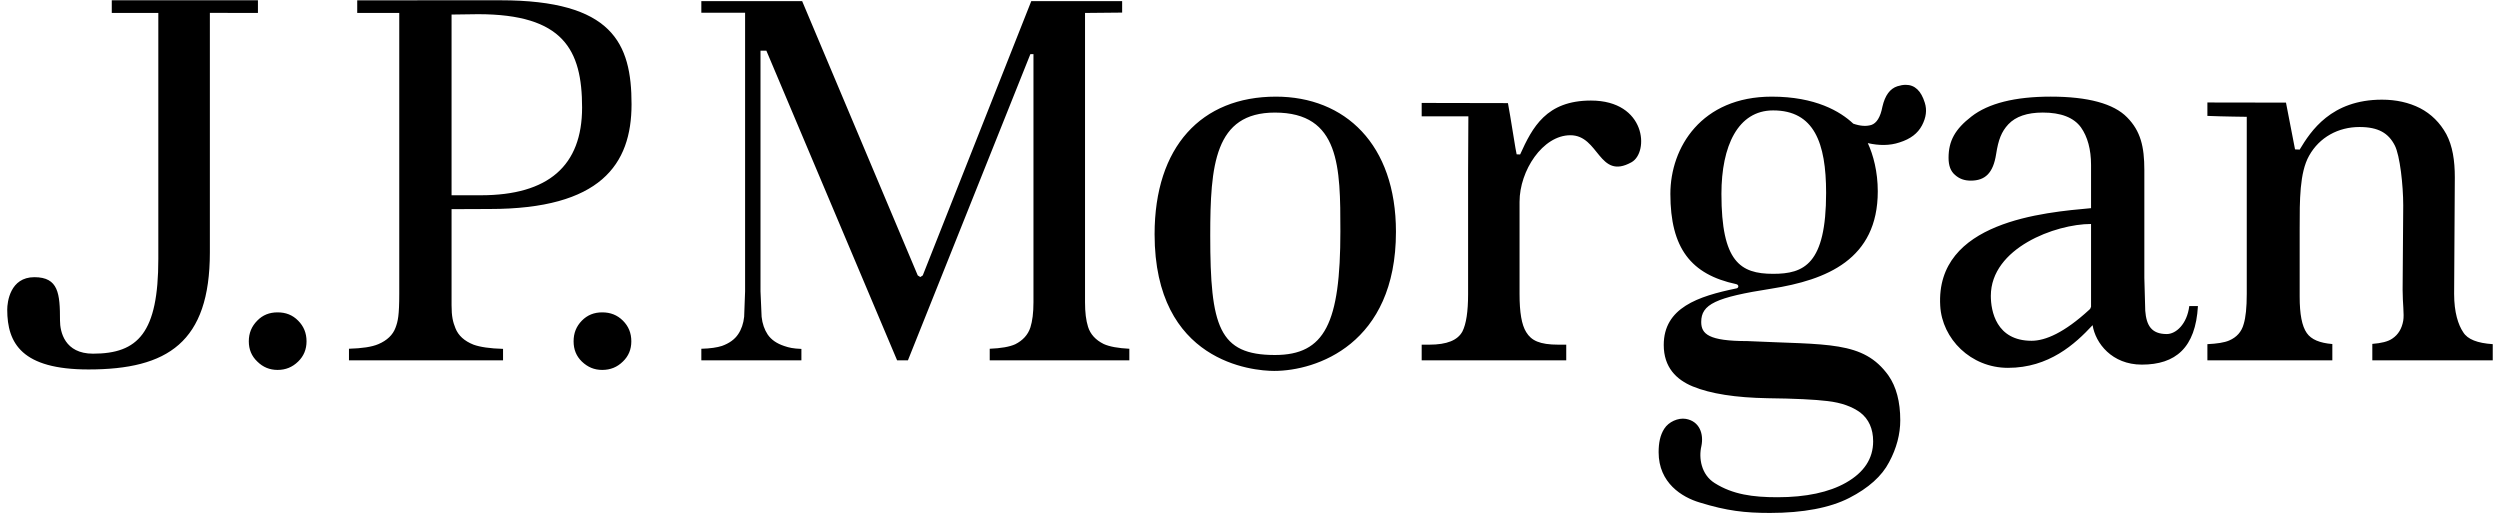 <?xml version="1.0" encoding="UTF-8"?> <svg xmlns="http://www.w3.org/2000/svg" width="189" height="39" viewBox="0 0 189 39" fill="none"><g clip-path="url(#clip0_1371_56)"><path d="M8.45 0.022V0.979H11.969V19.575C11.969 25.164 10.44 26.738 7.032 26.738C4.889 26.738 4.536 25.087 4.536 24.232C4.536 22.199 4.425 20.955 2.598 20.955C0.762 20.955 0.547 22.836 0.547 23.41C0.547 25.971 1.67 27.931 6.688 27.931C12.669 27.931 15.866 25.883 15.866 19.083V0.973L19.5 0.979V0.022H8.45ZM19.447 24.242C19.021 24.673 18.81 25.183 18.81 25.803C18.81 26.418 19.021 26.925 19.452 27.333C19.881 27.76 20.39 27.966 20.986 27.966C21.592 27.966 22.103 27.76 22.54 27.333C22.961 26.925 23.174 26.418 23.174 25.803C23.174 25.177 22.961 24.665 22.54 24.242C22.118 23.813 21.61 23.615 20.986 23.615C20.37 23.615 19.861 23.813 19.447 24.242ZM43.988 24.242C43.567 24.673 43.364 25.183 43.364 25.803C43.364 26.418 43.567 26.925 43.988 27.333C44.436 27.76 44.931 27.966 45.527 27.966C46.143 27.966 46.657 27.76 47.09 27.333C47.517 26.925 47.728 26.418 47.728 25.803C47.728 25.177 47.517 24.665 47.093 24.242C46.663 23.813 46.148 23.615 45.527 23.615C44.919 23.615 44.407 23.813 43.988 24.242ZM27.006 0.024V0.978H30.184V22.192C30.184 23.86 30.083 24.294 29.9 24.776C29.703 25.316 29.259 25.741 28.602 26.018C28.112 26.227 27.371 26.337 26.382 26.365V27.241H38.03V26.374C37.043 26.349 36.289 26.235 35.796 26.056C35.101 25.778 34.651 25.369 34.431 24.813C34.238 24.335 34.138 23.916 34.138 23.077V15.812L37.021 15.8C45.392 15.8 47.745 12.451 47.745 7.879C47.745 3.259 46.301 0.021 37.825 0.021L27.006 0.024ZM34.138 1.1L36.141 1.073C42.596 1.073 44.006 3.766 44.006 8.13C44.006 12.522 41.468 14.762 36.348 14.762H34.138V1.1ZM77.964 0.086C77.867 0.338 69.761 20.822 69.761 20.822L69.576 20.944L69.382 20.822C69.382 20.822 60.744 0.338 60.643 0.086H53.021V0.962H56.329V22.029L56.258 23.948C56.205 24.455 56.05 24.906 55.805 25.266C55.547 25.658 55.128 25.955 54.583 26.151C54.223 26.27 53.687 26.35 53.021 26.366V27.242H60.586V26.378C59.943 26.35 59.663 26.286 59.286 26.158C58.731 25.973 58.315 25.694 58.039 25.293C57.793 24.921 57.634 24.476 57.578 23.948L57.494 22.029V3.833H57.938C57.938 3.833 67.72 26.988 67.822 27.242H68.639L77.897 4.09H78.13V22.852C78.13 23.655 78.049 24.275 77.897 24.755C77.714 25.317 77.32 25.741 76.748 26.027C76.323 26.219 75.676 26.332 74.823 26.366V27.242H85.378V26.366C84.535 26.324 83.883 26.208 83.44 26.007C82.827 25.704 82.429 25.266 82.255 24.705C82.102 24.216 82.028 23.617 82.028 22.852V0.979L84.834 0.952V0.086H77.964ZM87.287 17.707C87.287 27.4 94.724 28.041 96.329 28.041C99.508 28.041 105.534 26.03 105.534 17.525C105.534 10.907 101.68 7.306 96.456 7.306C90.822 7.306 87.287 11.092 87.287 17.707ZM91.494 17.815C91.494 12.499 91.82 8.511 96.381 8.511C101.31 8.511 101.333 12.639 101.333 17.48C101.333 24.438 100.161 26.838 96.381 26.838C92.146 26.838 91.494 24.692 91.494 17.815ZM114.922 11.677L114.658 11.668C114.63 11.677 114.173 8.678 114.001 7.795C112.686 7.795 107.479 7.782 107.479 7.782V8.796H111.009C111.009 8.796 110.988 11.835 110.988 12.929V22.235C110.988 23.567 110.843 24.496 110.559 25.059C110.198 25.724 109.389 26.057 108.05 26.057H107.479V27.242H118.408V26.057H117.819C116.385 26.057 115.766 25.741 115.382 25.111C115.034 24.555 114.878 23.614 114.878 22.235V15.256C114.878 12.903 116.626 10.224 118.72 10.224C120.908 10.224 120.857 13.643 123.338 12.268C124.686 11.52 124.459 7.602 120.273 7.602C116.903 7.602 115.852 9.62 114.922 11.677ZM149.044 8.806C147.797 9.769 147.311 10.659 147.311 11.933C147.311 12.525 147.468 12.943 147.797 13.223C148.125 13.52 148.512 13.656 148.986 13.656C150.072 13.656 150.683 13.096 150.908 11.647C151.075 10.572 151.307 9.959 151.828 9.399C152.386 8.806 153.258 8.509 154.436 8.509C155.807 8.509 156.776 8.883 157.321 9.631C157.819 10.335 158.083 11.291 158.083 12.473V15.737C154.581 16.057 146.313 16.73 146.681 23.117C146.819 25.616 148.992 27.809 151.8 27.809C154.903 27.809 156.868 26.016 158.201 24.582C158.415 25.942 159.66 27.565 161.922 27.565C164.467 27.565 165.986 26.3 166.164 23.137H165.51C165.338 24.512 164.499 25.254 163.809 25.254C162.639 25.254 162.268 24.594 162.181 23.495L162.112 21.004V12.852C162.112 11.092 161.833 9.909 160.809 8.872C159.802 7.836 157.853 7.305 155.035 7.305C152.33 7.305 150.322 7.812 149.044 8.806ZM150.507 22.369C150.507 18.745 155.402 16.933 158.083 16.933V23.193L158.017 23.348L157.936 23.427C156.063 25.149 154.633 25.763 153.587 25.763C150.908 25.763 150.507 23.5 150.507 22.369ZM173.855 11.309L173.505 11.294L172.82 7.758L166.879 7.748V8.762C167.995 8.81 169.855 8.831 169.855 8.831V22.213C169.855 23.252 169.775 24 169.623 24.497C169.465 25.088 169.086 25.502 168.526 25.741C168.166 25.898 167.6 25.985 166.879 26.018V27.242H176.325V26.009C175.375 25.931 174.734 25.67 174.393 25.178C174.024 24.651 173.855 23.747 173.855 22.425V17.286C173.855 15.136 173.844 13.059 174.567 11.774C175.348 10.374 176.777 9.602 178.376 9.602C179.814 9.602 180.571 10.07 181.046 10.995C181.433 11.748 181.684 13.99 181.684 15.532L181.638 21.902C181.638 22.962 181.77 23.747 181.684 24.25C181.578 24.837 181.316 25.293 180.861 25.596C180.531 25.828 180.012 25.947 179.347 25.998V27.242H188.451V26.018C187.299 25.942 186.546 25.658 186.216 25.112C185.842 24.556 185.532 23.619 185.532 22.222L185.584 13.405C185.584 12.13 185.416 11.04 184.943 10.144C184.466 9.274 183.795 8.614 182.962 8.18C182.114 7.748 181.143 7.535 180.077 7.535C176.237 7.535 174.695 9.912 173.855 11.309ZM143.445 6.52C142.882 6.702 142.508 7.21 142.31 8.069C142.162 8.86 141.866 9.318 141.471 9.447C141.075 9.565 140.634 9.531 140.108 9.35C139.13 8.427 137.252 7.306 133.946 7.306C128.625 7.306 126.28 11.15 126.28 14.657C126.28 18.763 127.836 20.75 131.259 21.481C131.466 21.526 131.466 21.758 131.286 21.8C128.367 22.4 125.779 23.266 125.779 26.08C125.779 27.776 126.74 28.705 127.968 29.213C129.324 29.772 131.231 30.062 133.624 30.105C135.717 30.129 137.2 30.204 138.165 30.321C139.21 30.441 140.037 30.743 140.648 31.195C141.277 31.688 141.61 32.415 141.61 33.367C141.61 34.669 140.924 35.716 139.554 36.492C138.281 37.214 136.54 37.591 134.375 37.591C132.517 37.591 130.998 37.385 129.626 36.518C128.61 35.88 128.412 34.626 128.625 33.723C128.814 32.809 128.492 31.846 127.448 31.667C126.873 31.569 126.149 31.887 125.816 32.415C125.502 32.908 125.392 33.493 125.392 34.191C125.392 36.507 127.155 37.591 128.502 37.99C130.558 38.625 131.921 38.778 133.81 38.778C136.316 38.778 138.351 38.39 139.805 37.643C141.26 36.898 142.275 35.987 142.816 34.939C143.387 33.884 143.66 32.808 143.66 31.771C143.66 30.372 143.357 29.231 142.768 28.391C140.867 25.74 138.165 26.08 132.095 25.786C129.175 25.786 128.612 25.252 128.612 24.341C128.612 23.006 129.694 22.48 133.923 21.822C138.083 21.166 141.96 19.617 141.96 14.464C141.96 12.982 141.619 11.709 141.206 10.819C142.066 11.014 142.869 11.014 143.601 10.768C144.441 10.506 144.986 10.079 145.302 9.481C145.618 8.881 145.689 8.317 145.514 7.765C145.236 6.864 144.76 6.413 144.073 6.413C143.88 6.413 143.671 6.449 143.445 6.52ZM130.14 14.657C130.14 11.039 131.385 8.347 134.048 8.347C137.148 8.347 138.054 10.8 138.054 14.582C138.054 19.993 136.374 20.701 134.048 20.701C131.562 20.701 130.14 19.785 130.14 14.657Z" fill="black"></path></g><defs><clipPath id="clip0_1371_56"><rect width="189" height="39" fill="white"></rect></clipPath></defs></svg> 